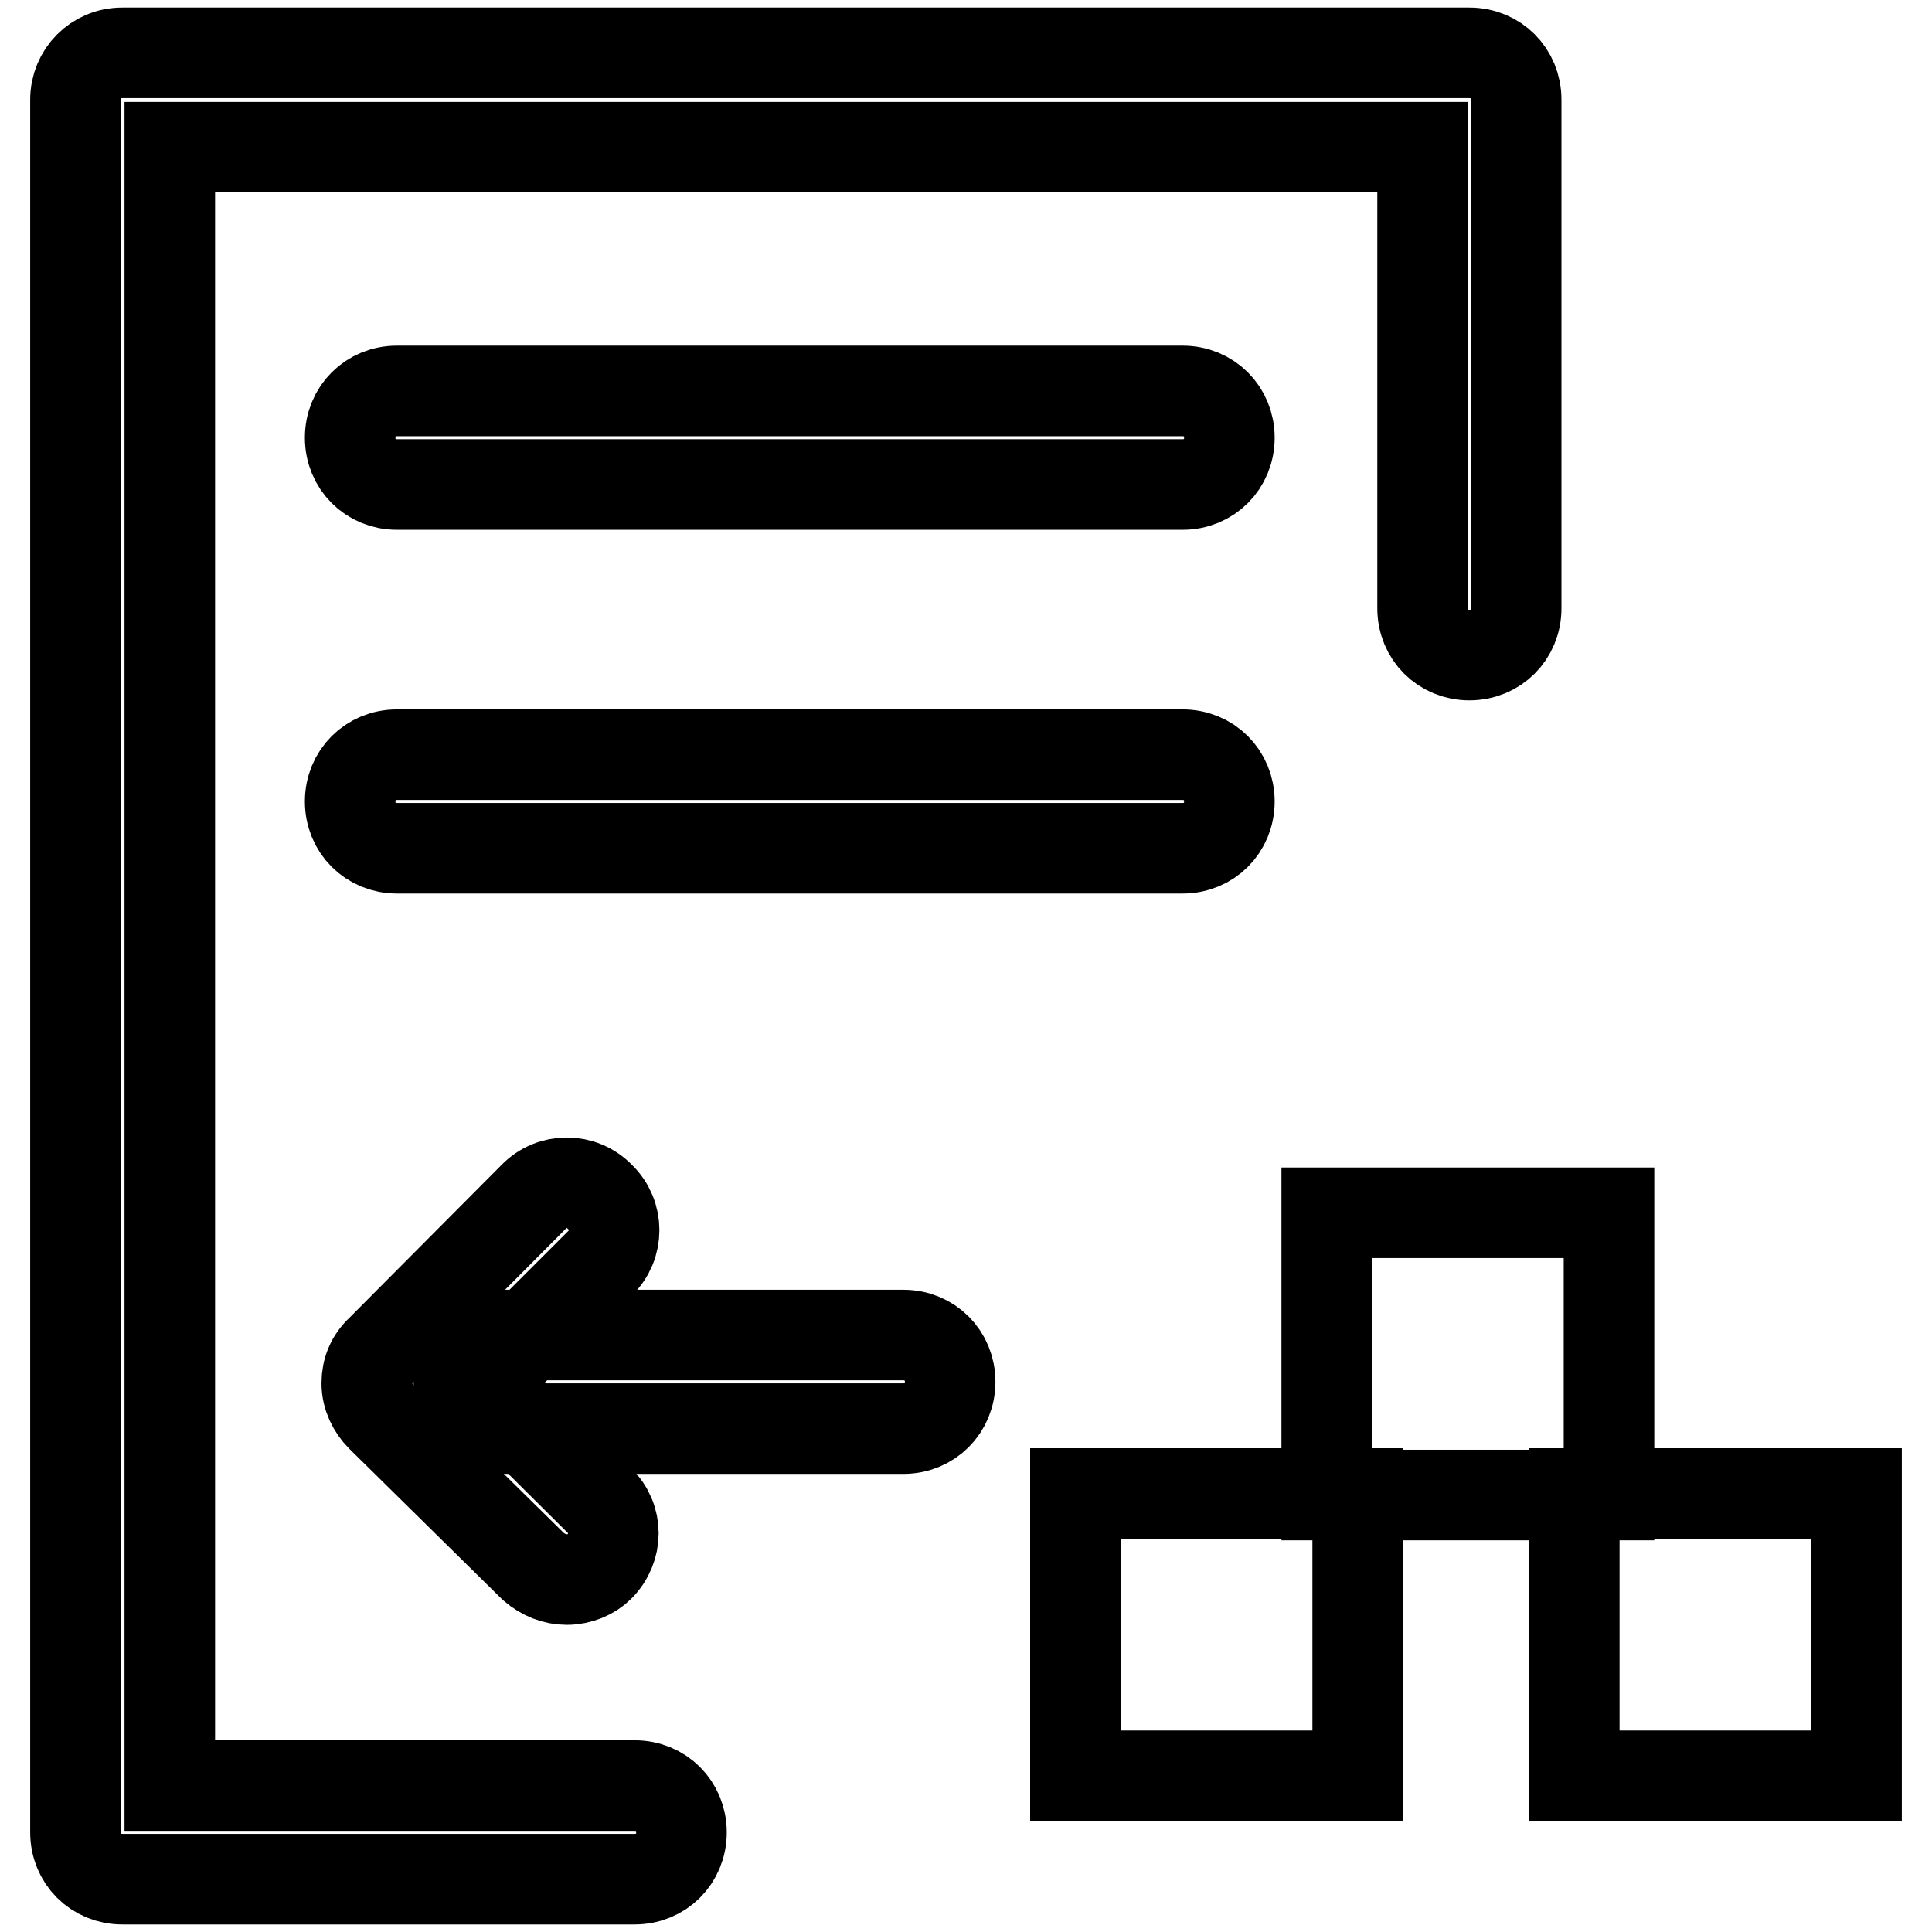 <?xml version="1.0" encoding="utf-8"?>
<!-- Svg Vector Icons : http://www.onlinewebfonts.com/icon -->
<!DOCTYPE svg PUBLIC "-//W3C//DTD SVG 1.1//EN" "http://www.w3.org/Graphics/SVG/1.1/DTD/svg11.dtd">
<svg version="1.1" xmlns="http://www.w3.org/2000/svg" xmlns:xlink="http://www.w3.org/1999/xlink" x="0px" y="0px" viewBox="0 0 256 256" enable-background="new 0 0 256 256" xml:space="preserve">
<g> <path stroke-width="12" fill-opacity="0" stroke="#000000"  d="M84.1,249H16.2c-3.5,0-6.2-2.7-6.2-6.2V13.2C10,9.8,12.7,7,16.2,7h178.5c3.5,0,6.2,2.7,6.2,6.2v67.4 c0,3.5-2.7,6.2-6.2,6.2c-3.5,0-6.2-2.7-6.2-6.2V19.5h-166v217.1h61.6c3.5,0,6.2,2.7,6.2,6.2S87.6,249,84.1,249z"/> <path stroke-width="12" fill-opacity="0" stroke="#000000"  d="M156.7,64.2H52.6c-3.5,0-6.2-2.7-6.2-6.2s2.7-6.2,6.2-6.2h104.1c3.5,0,6.2,2.7,6.2,6.2 S160.2,64.2,156.7,64.2L156.7,64.2z M156.7,112.4H52.6c-3.5,0-6.2-2.7-6.2-6.2s2.7-6.2,6.2-6.2h104.1c3.5,0,6.2,2.7,6.2,6.2 S160.2,112.4,156.7,112.4L156.7,112.4z M119.7,189.3H67c-3.5,0-6.2-2.7-6.2-6.2s2.7-6.2,6.2-6.2h52.7c3.5,0,6.2,2.7,6.2,6.2 S123.2,189.3,119.7,189.3z"/> <path stroke-width="12" fill-opacity="0" stroke="#000000"  d="M75.1,209.3c-1.6,0-3.1-0.6-4.4-1.7l-20.2-19.9c-1.1-1.1-1.9-2.7-1.9-4.4s0.6-3.2,1.9-4.4l20.2-20.3 c2.4-2.5,6.4-2.5,8.8,0c2.5,2.4,2.5,6.4,0,8.8l-15.8,15.8l15.7,15.6c2.5,2.4,2.5,6.3,0,8.8C78.4,208.6,76.8,209.3,75.1,209.3z  M142.5,197.9h37.4v37.4h-37.4V197.9z M208.6,197.9H246v37.4h-37.4V197.9z"/> <path stroke-width="12" fill-opacity="0" stroke="#000000"  d="M175.8,160.7h37.4v37.4h-37.4V160.7z"/></g>
</svg>